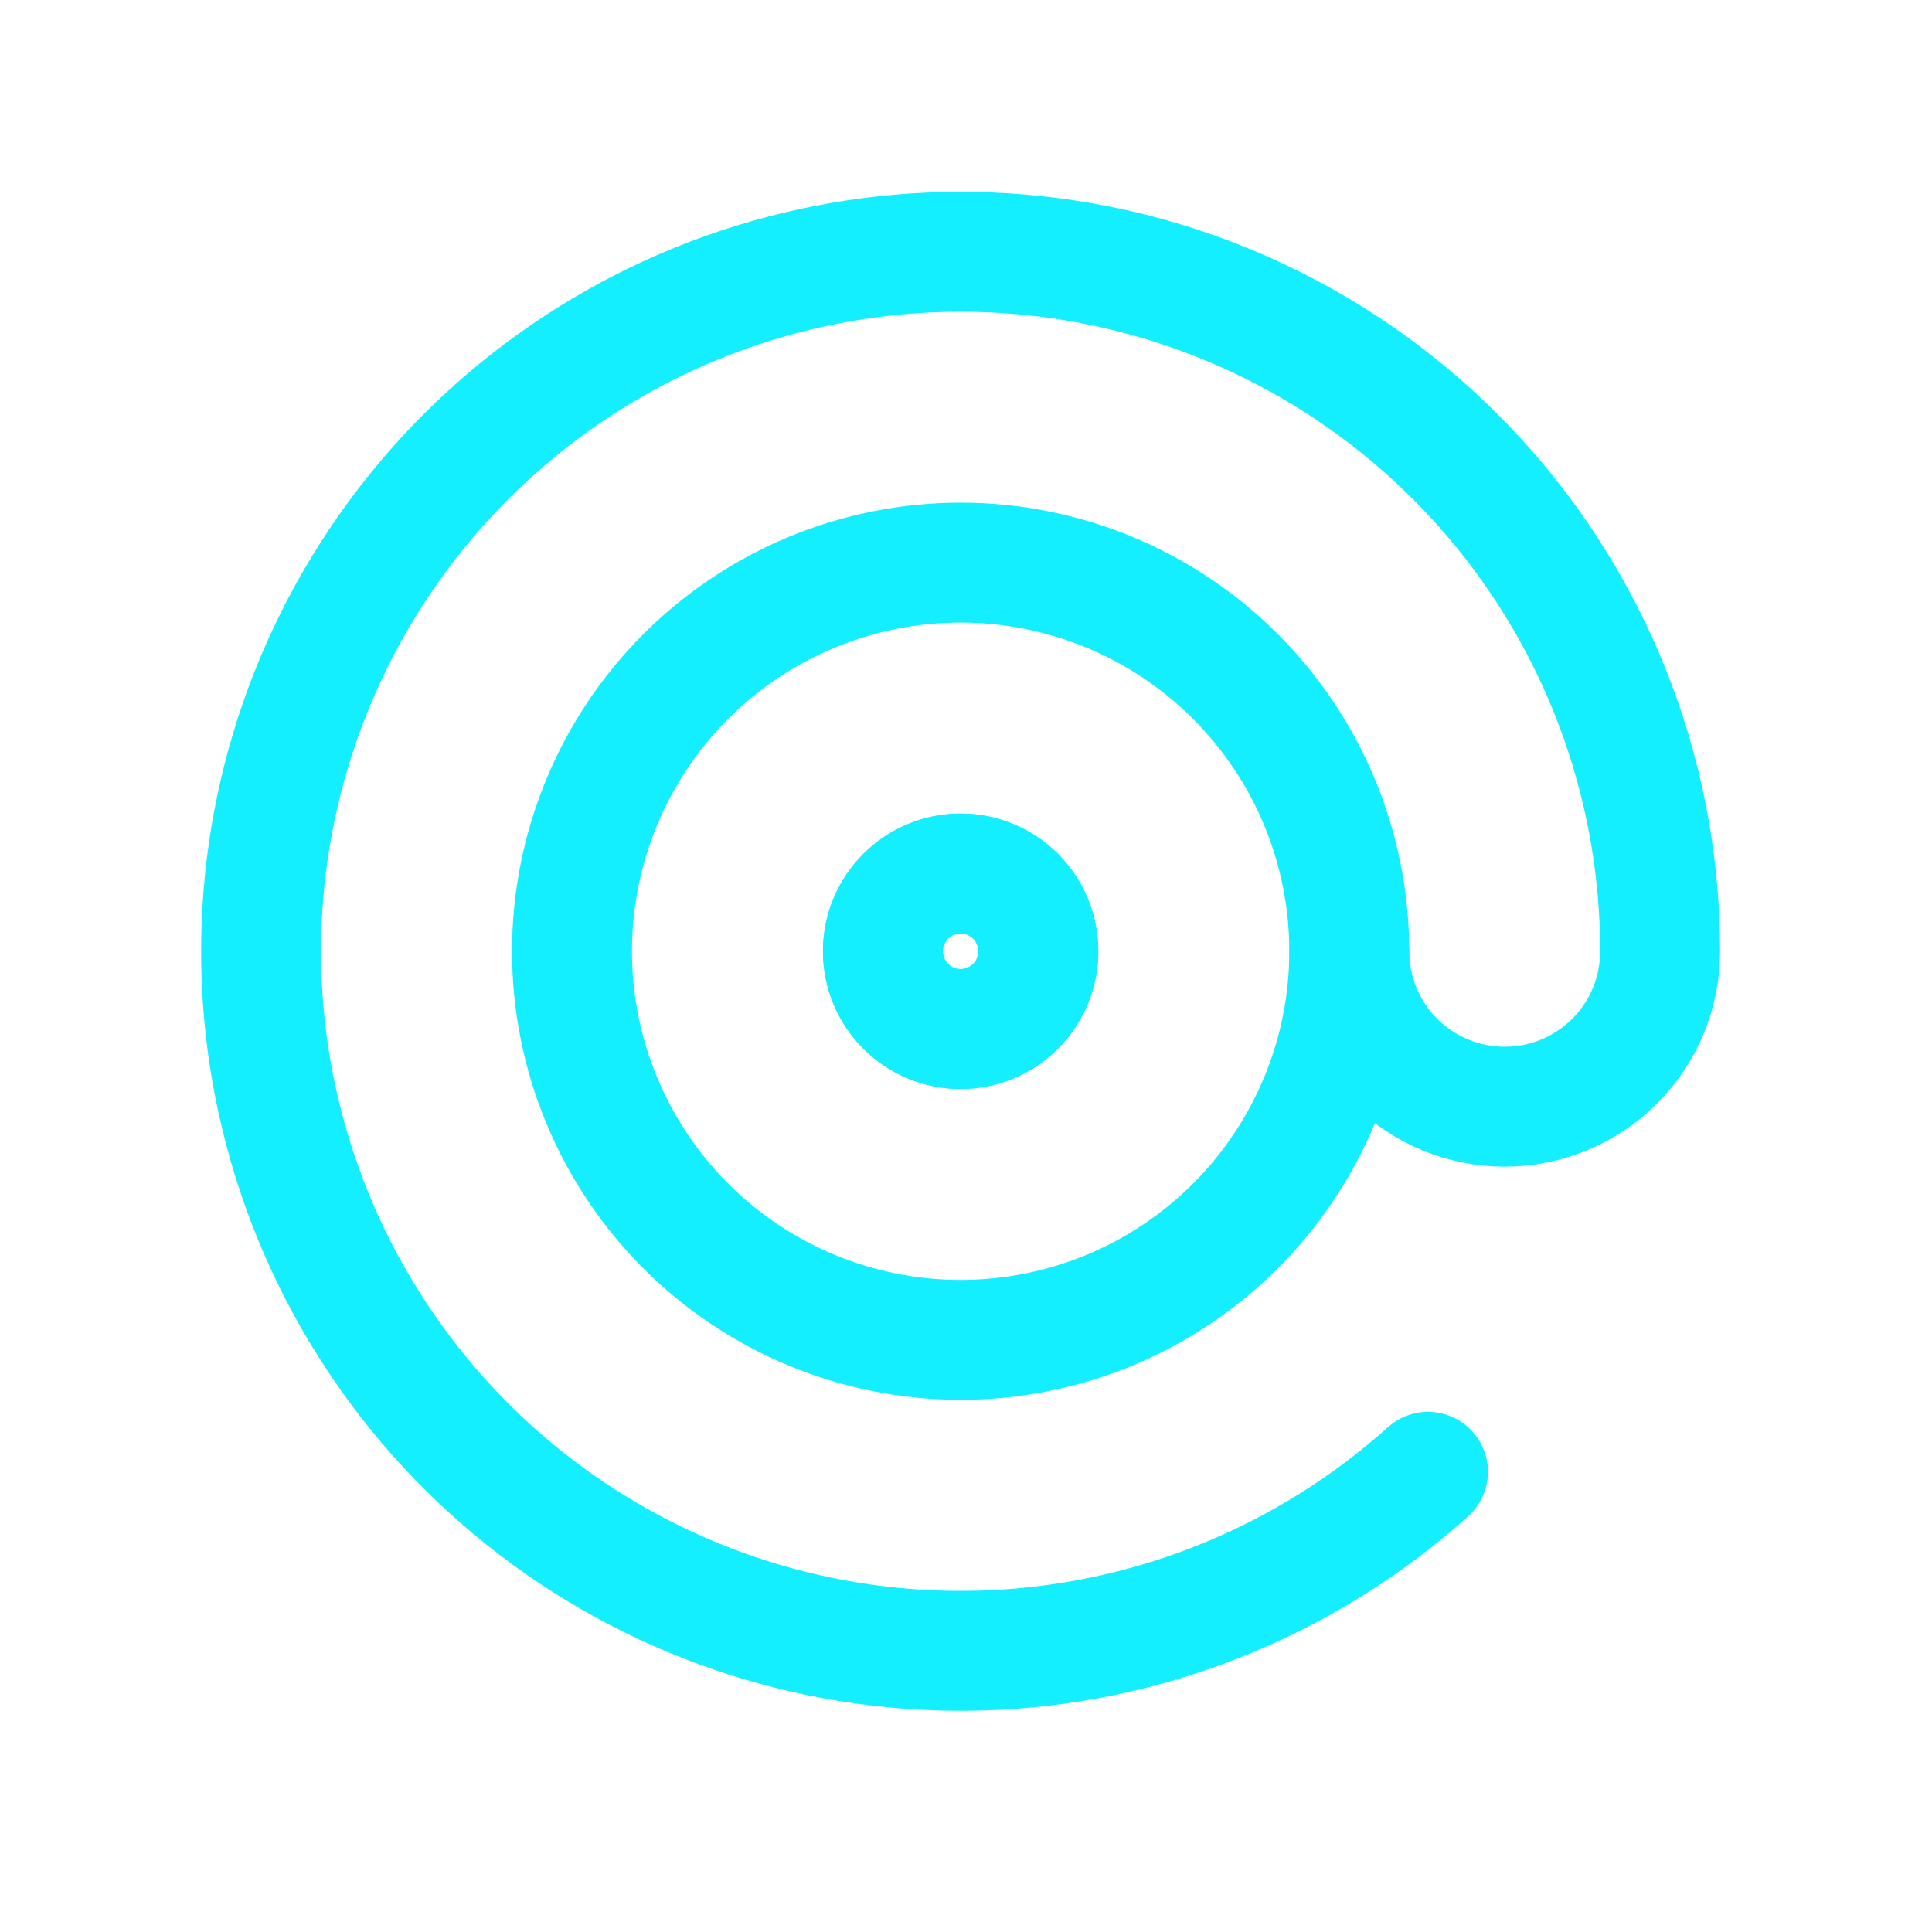 <svg width="29" height="29" viewBox="0 0 29 29" fill="none" xmlns="http://www.w3.org/2000/svg">
<path d="M20.253 14.279C20.253 14.898 20.499 15.491 20.936 15.929C21.374 16.366 21.967 16.612 22.586 16.612C23.205 16.612 23.798 16.366 24.236 15.929C24.674 15.491 24.919 14.898 24.919 14.279C24.919 11.874 24.094 9.542 22.58 7.672C21.067 5.803 18.958 4.51 16.606 4.009C14.253 3.509 11.8 3.831 9.657 4.921C7.514 6.012 5.81 7.806 4.83 10.002C3.85 12.199 3.654 14.665 4.275 16.988C4.895 19.312 6.295 21.352 8.239 22.768C10.183 24.183 12.555 24.889 14.957 24.766C17.358 24.643 19.645 23.699 21.435 22.092" stroke="#14EFFF" stroke-width="1.8" stroke-linecap="round" stroke-linejoin="round"/>
<path d="M8.586 14.279C8.586 15.826 9.201 17.309 10.294 18.403C11.388 19.497 12.872 20.112 14.419 20.112C15.966 20.112 17.45 19.497 18.544 18.403C19.638 17.309 20.253 15.826 20.253 14.279C20.253 12.732 19.638 11.248 18.544 10.154C17.45 9.06 15.966 8.445 14.419 8.445C12.872 8.445 11.388 9.06 10.294 10.154C9.201 11.248 8.586 12.732 8.586 14.279Z" stroke="#14EFFF" stroke-width="1.8" stroke-linecap="round" stroke-linejoin="round"/>
<path d="M13.253 14.279C13.253 14.588 13.376 14.885 13.595 15.104C13.813 15.323 14.11 15.446 14.42 15.446C14.729 15.446 15.026 15.323 15.245 15.104C15.463 14.885 15.586 14.588 15.586 14.279C15.586 13.97 15.463 13.673 15.245 13.454C15.026 13.235 14.729 13.112 14.42 13.112C14.11 13.112 13.813 13.235 13.595 13.454C13.376 13.673 13.253 13.97 13.253 14.279Z" stroke="#14EFFF" stroke-width="1.8" stroke-linecap="round" stroke-linejoin="round"/>
<path d="M13.253 14.279C13.253 14.588 13.376 14.885 13.595 15.104C13.813 15.323 14.11 15.446 14.42 15.446C14.729 15.446 15.026 15.323 15.245 15.104C15.463 14.885 15.586 14.588 15.586 14.279C15.586 13.97 15.463 13.673 15.245 13.454C15.026 13.235 14.729 13.112 14.42 13.112C14.11 13.112 13.813 13.235 13.595 13.454C13.376 13.673 13.253 13.97 13.253 14.279Z" stroke="#14EFFF" stroke-width="1.8" stroke-linecap="round" stroke-linejoin="round"/>
</svg>
